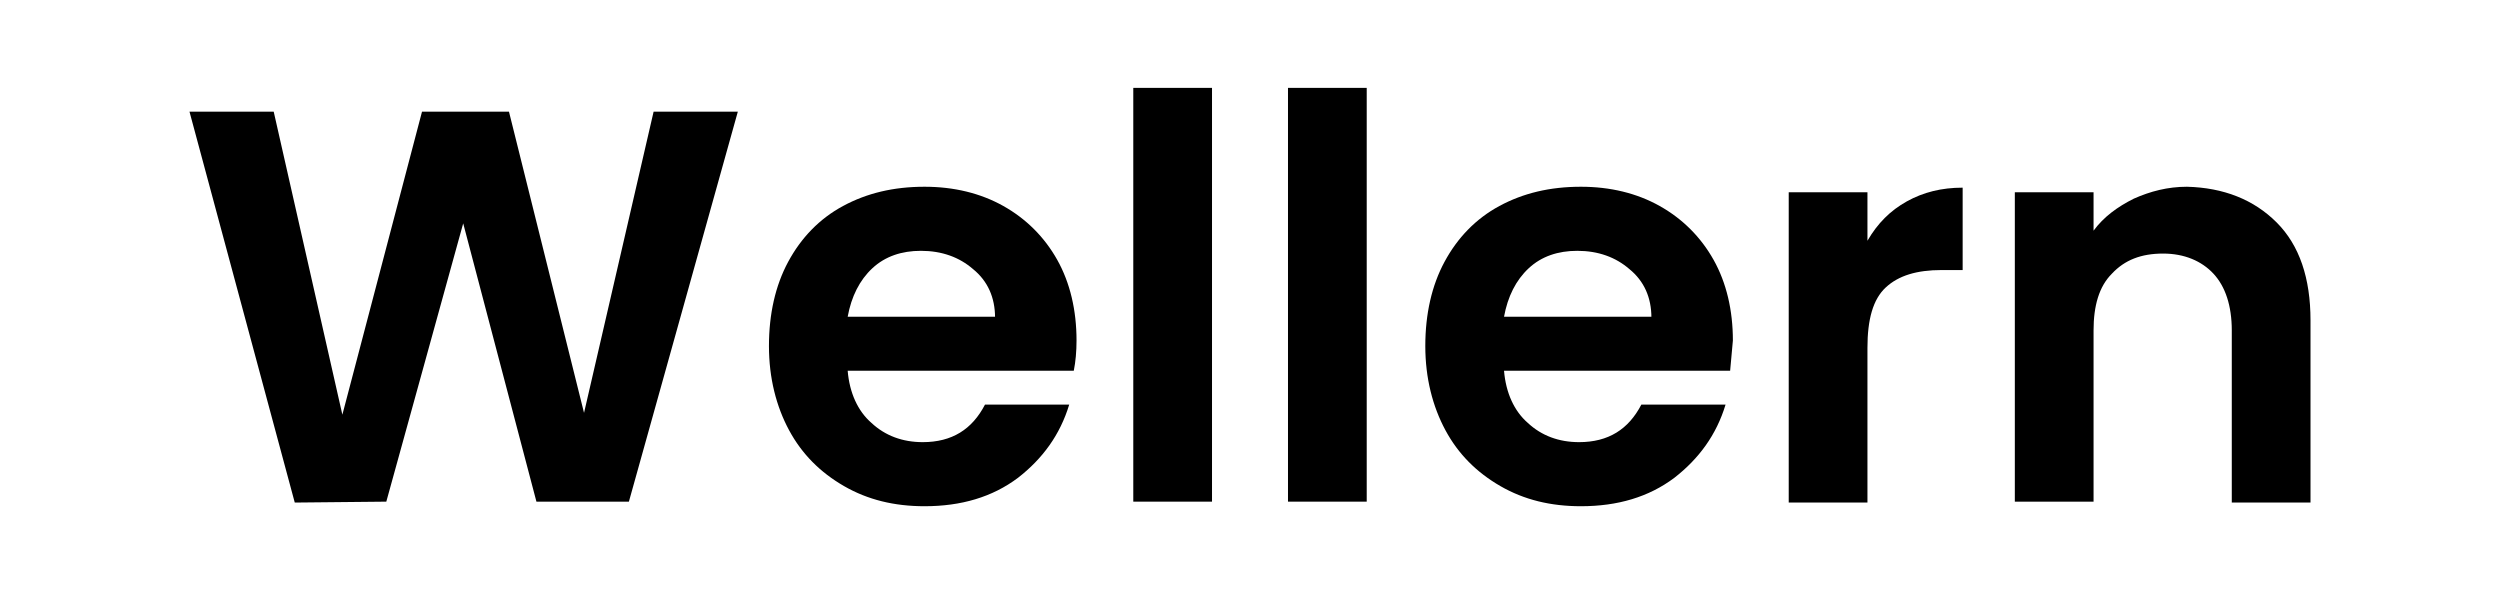 <?xml version="1.0" encoding="utf-8"?>
<!-- Generator: Adobe Illustrator 26.0.3, SVG Export Plug-In . SVG Version: 6.00 Build 0)  -->
<svg version="1.1" id="Layer_1" xmlns="http://www.w3.org/2000/svg" xmlns:xlink="http://www.w3.org/1999/xlink" x="0px" y="0px"
	 viewBox="0 0 273.1 65" style="enable-background:new 0 0 273.1 65;" xml:space="preserve">
<g>
	<path d="M80.6,12.2L68.7,54.8H58.6l-8-30.4l-8.4,30.4l-10,0.1L20.7,12.2h9.2l7.5,33.1l8.7-33.1h9.5l8.2,32.9l7.6-32.9H80.6z"/>
	<path d="M117.3,40.5H92.6c0.2,2.4,1.1,4.4,2.6,5.7c1.5,1.4,3.4,2.1,5.6,2.1c3.2,0,5.4-1.4,6.8-4.1h9.2c-1,3.3-2.9,5.9-5.6,8
		c-2.8,2.1-6.2,3.1-10.2,3.1c-3.3,0-6.2-0.7-8.8-2.2s-4.6-3.5-6-6.1c-1.4-2.6-2.2-5.7-2.2-9.2c0-3.5,0.7-6.6,2.1-9.2
		c1.4-2.6,3.4-4.7,6-6.1c2.6-1.4,5.5-2.1,8.9-2.1c3.2,0,6.1,0.7,8.6,2.1c2.5,1.4,4.5,3.4,5.9,5.9c1.4,2.5,2.1,5.5,2.1,8.8
		C117.6,38.4,117.5,39.5,117.3,40.5z M108.7,34.7c0-2.2-0.8-4-2.4-5.3c-1.5-1.3-3.4-2-5.7-2c-2.1,0-3.9,0.6-5.3,1.9
		c-1.4,1.3-2.3,3.1-2.7,5.3H108.7z"/>
	<path d="M132.4,9.6v45.2h-8.6V9.6H132.4z"/>
	<path d="M149.3,9.6v45.2h-8.6V9.6H149.3z"/>
	<path d="M189,40.5h-24.7c0.2,2.4,1.1,4.4,2.6,5.7c1.5,1.4,3.4,2.1,5.6,2.1c3.2,0,5.4-1.4,6.8-4.1h9.2c-1,3.3-2.9,5.9-5.6,8
		c-2.8,2.1-6.2,3.1-10.2,3.1c-3.3,0-6.2-0.7-8.8-2.2s-4.6-3.5-6-6.1c-1.4-2.6-2.2-5.7-2.2-9.2c0-3.5,0.7-6.6,2.1-9.2
		c1.4-2.6,3.4-4.7,6-6.1c2.6-1.4,5.5-2.1,8.9-2.1c3.2,0,6.1,0.7,8.6,2.1c2.5,1.4,4.5,3.4,5.9,5.9c1.4,2.5,2.1,5.5,2.1,8.8
		C189.2,38.4,189.1,39.5,189,40.5z M180.4,34.7c0-2.2-0.8-4-2.4-5.3c-1.5-1.3-3.4-2-5.7-2c-2.1,0-3.9,0.6-5.3,1.9
		c-1.4,1.3-2.3,3.1-2.7,5.3H180.4z"/>
	<path d="M208.3,22c1.8-1,3.8-1.5,6.1-1.5v9h-2.3c-2.7,0-4.7,0.6-6.1,1.9c-1.4,1.3-2,3.5-2,6.6v16.9h-8.6V21h8.6v5.3
		C205.1,24.4,206.5,23,208.3,22z"/>
	<path d="M248.7,24.3c2.5,2.5,3.7,6.1,3.7,10.7v19.9h-8.6V36.1c0-2.7-0.7-4.8-2-6.2c-1.3-1.4-3.2-2.2-5.5-2.2
		c-2.4,0-4.2,0.7-5.6,2.2c-1.4,1.4-2,3.5-2,6.2v18.7h-8.6V21h8.6v4.2c1.1-1.5,2.6-2.6,4.4-3.5c1.8-0.8,3.7-1.3,5.8-1.3
		C242.9,20.5,246.2,21.8,248.7,24.3z"/>
</g>
</svg>
